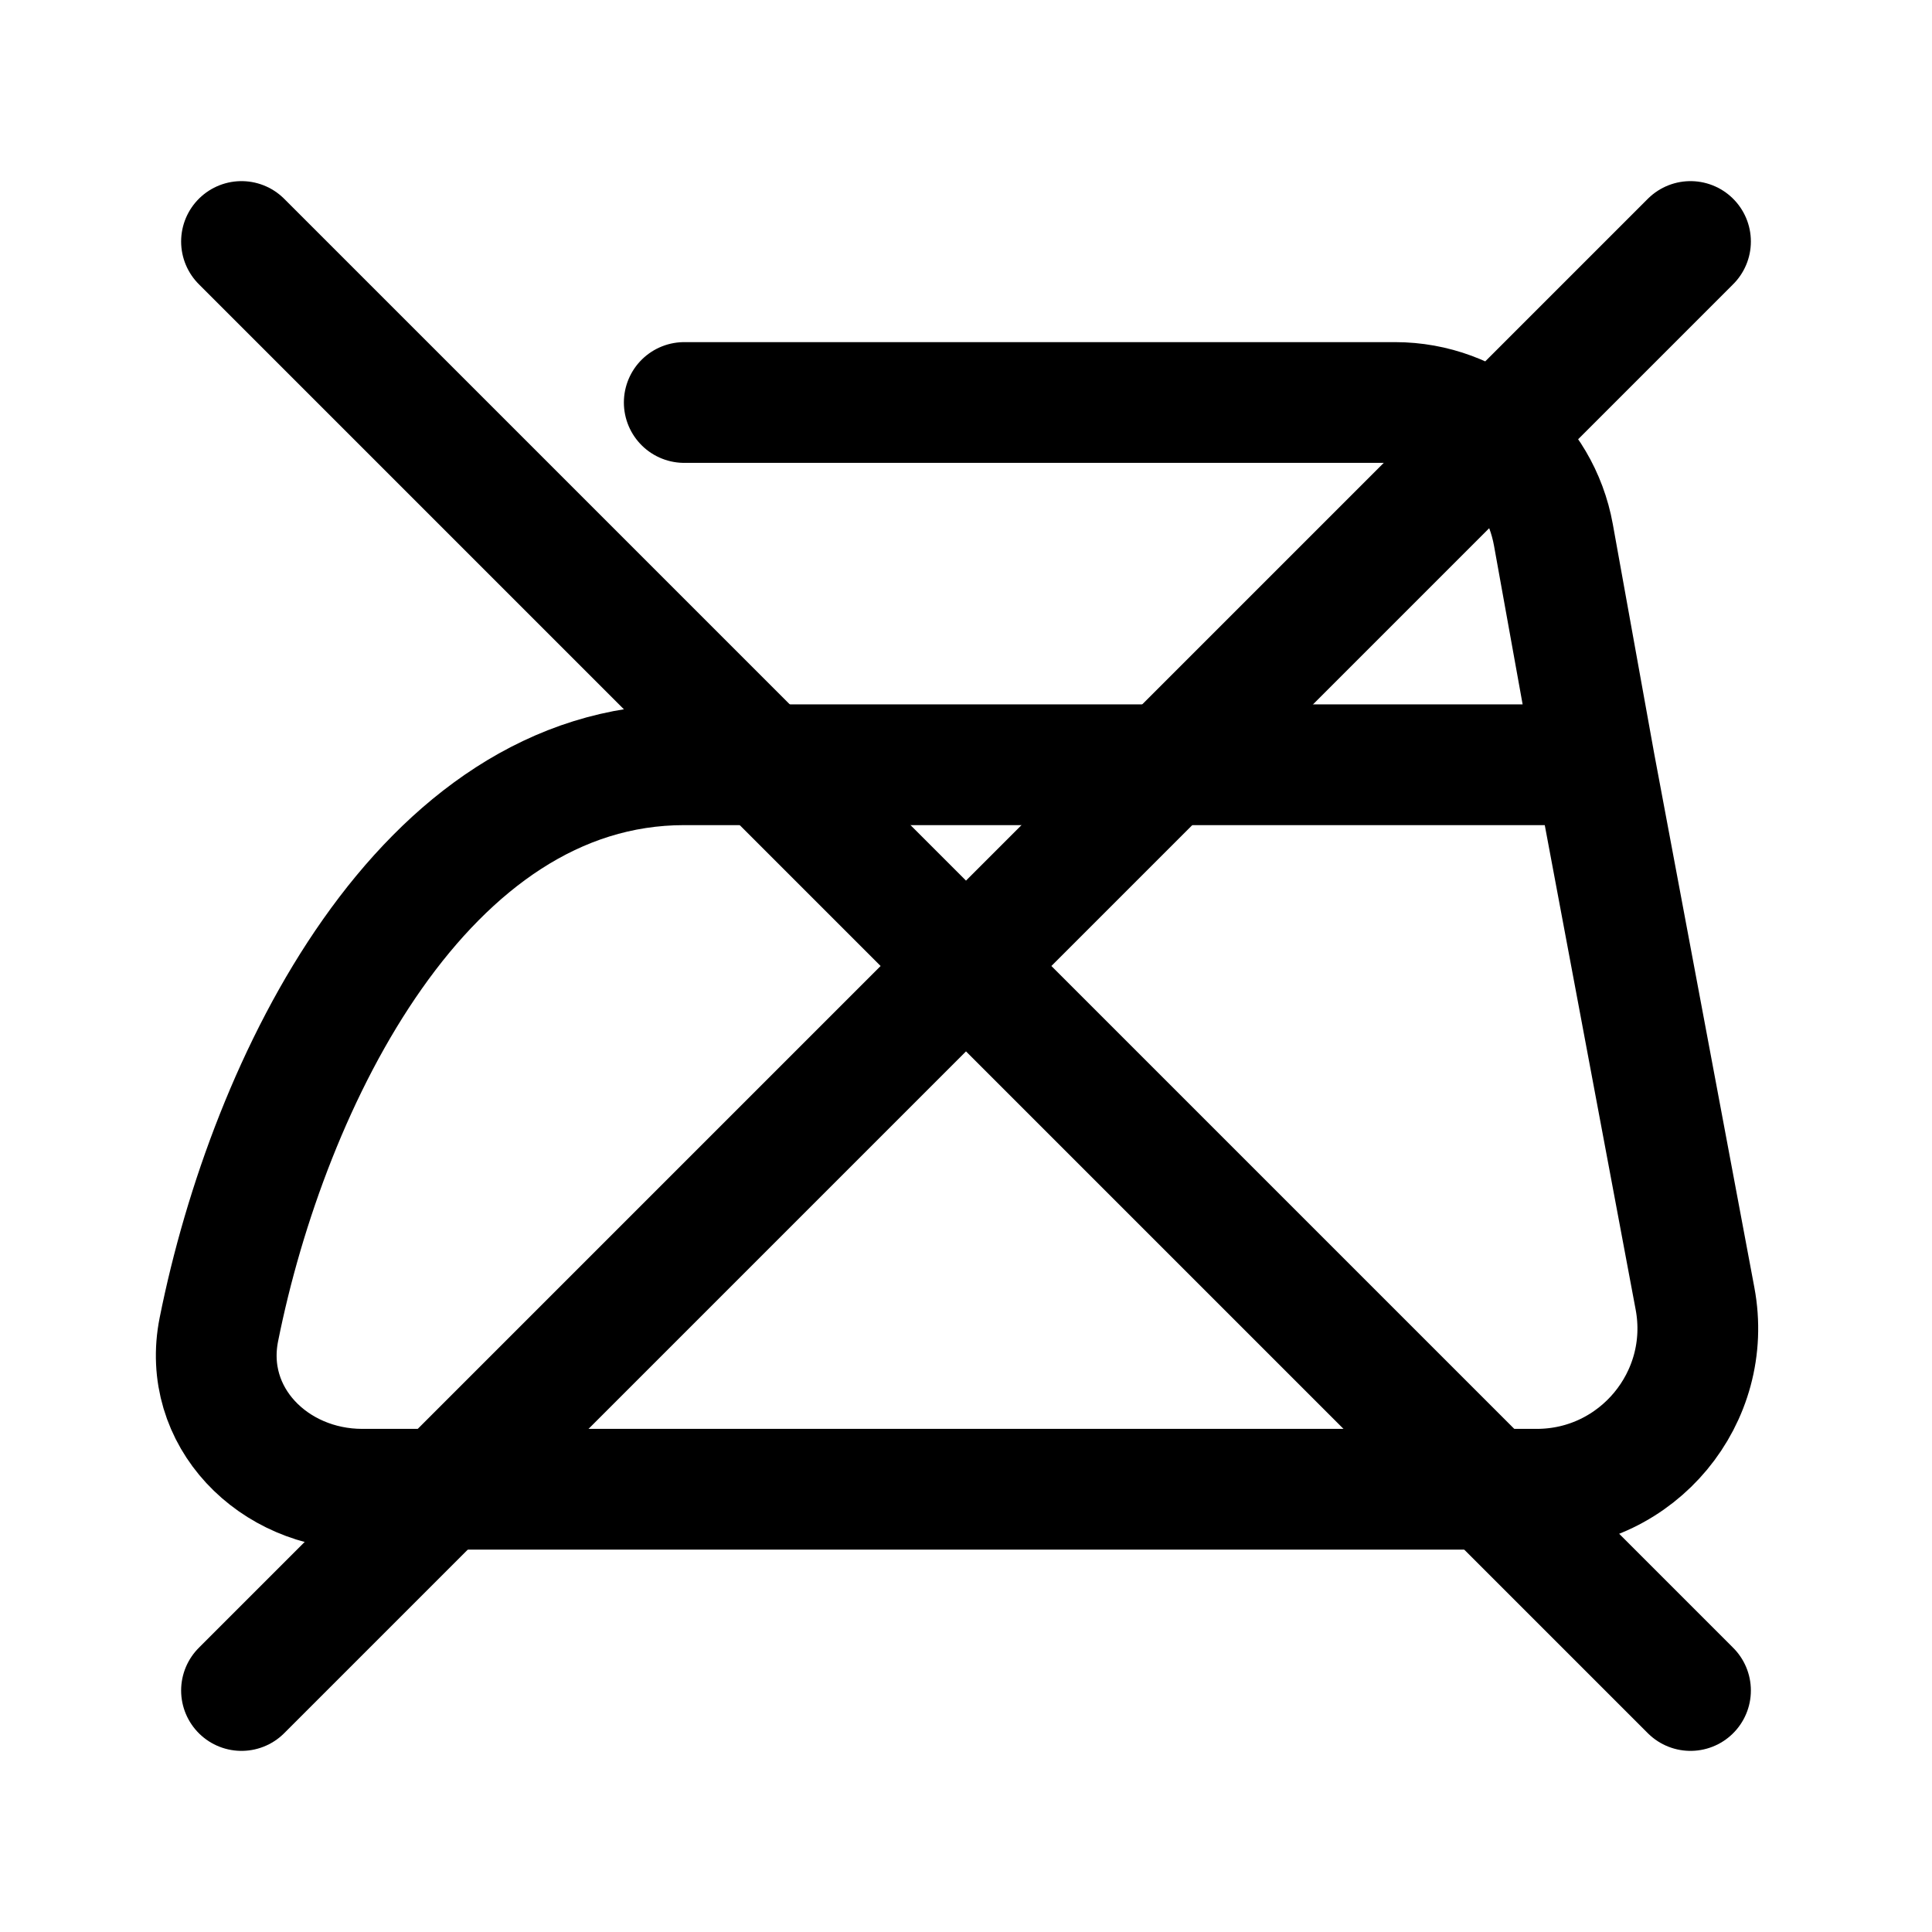 <svg width="24" height="24" viewBox="0 0 24 24" fill="none" xmlns="http://www.w3.org/2000/svg">
<path d="M19.812 9.5L21.056 16.131C21.287 17.362 20.342 18.5 19.09 18.5H4.5C3.395 18.5 2.502 17.599 2.719 16.515C3.337 13.427 5.264 9.5 8.5 9.5C12.5 9.5 17.375 9.5 19.812 9.5ZM19.812 9.5L19.297 6.645C19.125 5.693 18.296 5 17.329 5H8.5" stroke="black" stroke-width="1.5" stroke-linecap="round"/>
<path d="M3 3L21 21M3 21L21 3" stroke="black" stroke-width="1.5" stroke-linecap="round" stroke-linejoin="round"/>
</svg>
